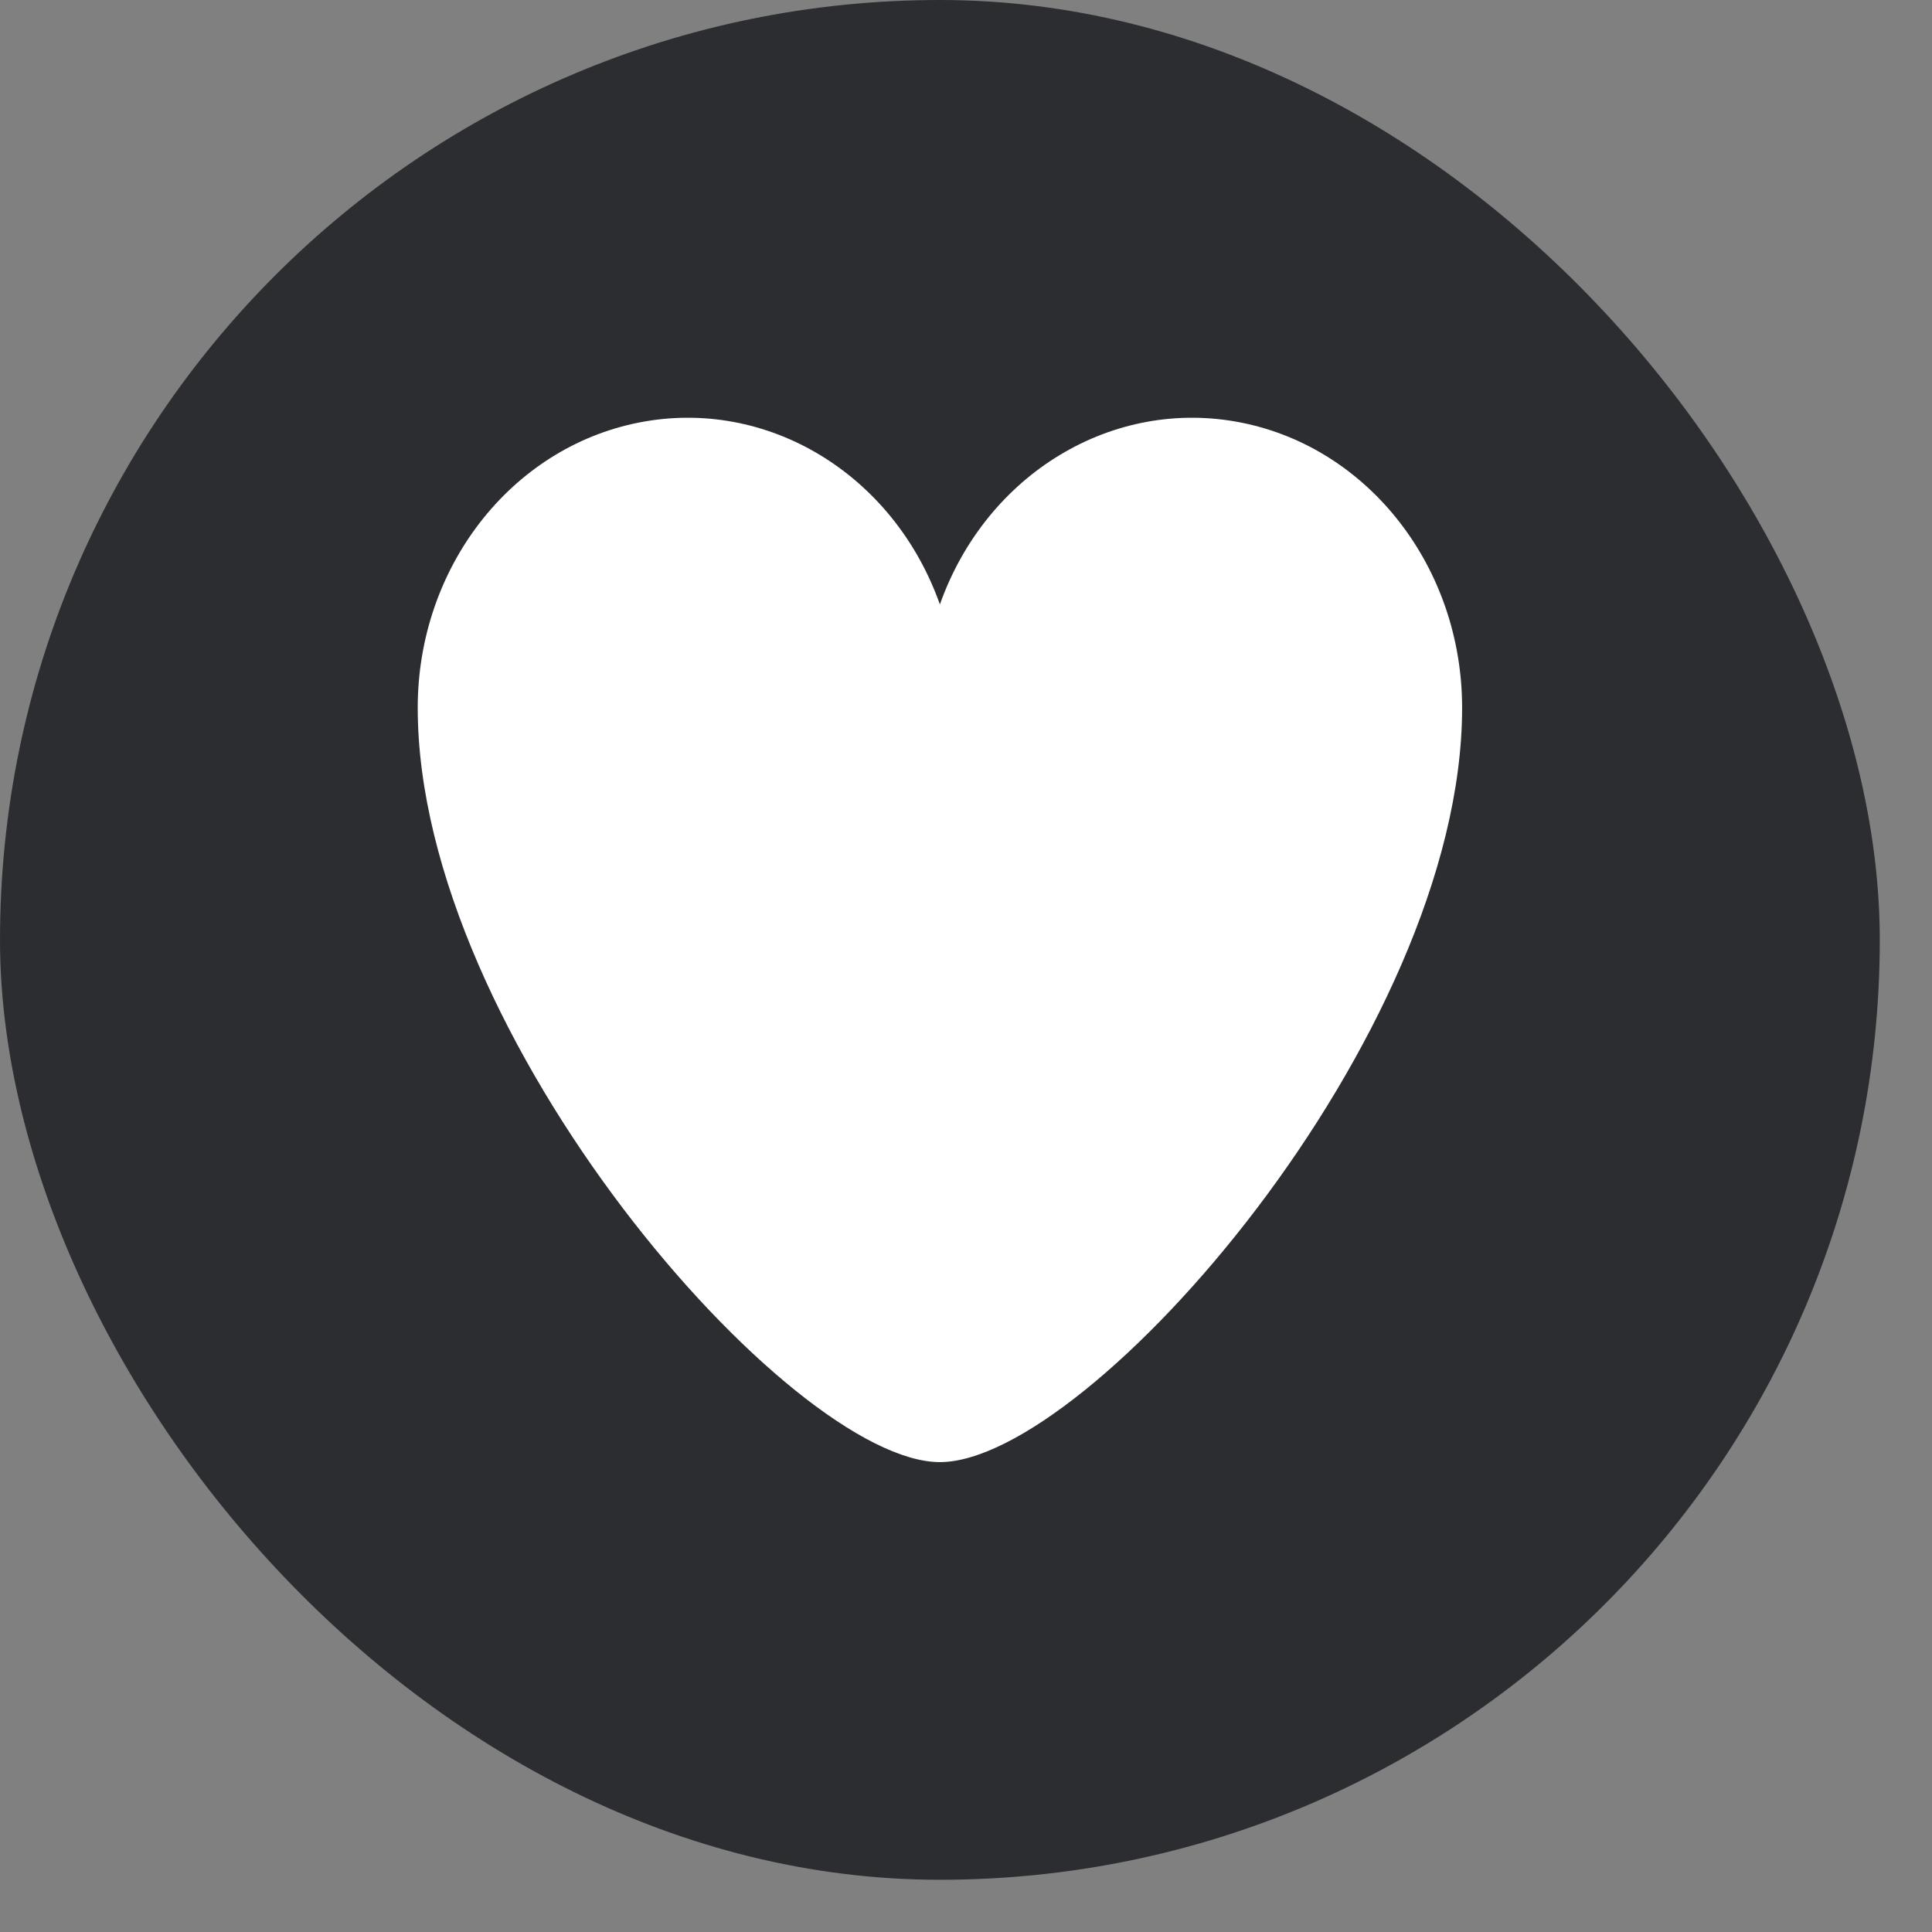 <svg width="36" height="36" viewBox="0 0 37 37" fill="none" xmlns="http://www.w3.org/2000/svg">
<rect x="0" y="0" width="37" height="37" fill="#808080" stroke="none"/>
<rect width="36" height="36" rx="18" fill="#2C2D31"/>
<path d="M28.001 13.556C28.002 10.877 26.222 8.579 23.769 8.093C21.316 7.607 18.889 9.071 18 11.575C17.111 9.071 14.685 7.607 12.232 8.093C9.779 8.579 7.999 10.877 8 13.556C8 19.852 15.144 28.001 18 28.001C20.857 28.001 28.001 19.852 28.001 13.556Z" fill="white"/>
</svg>
